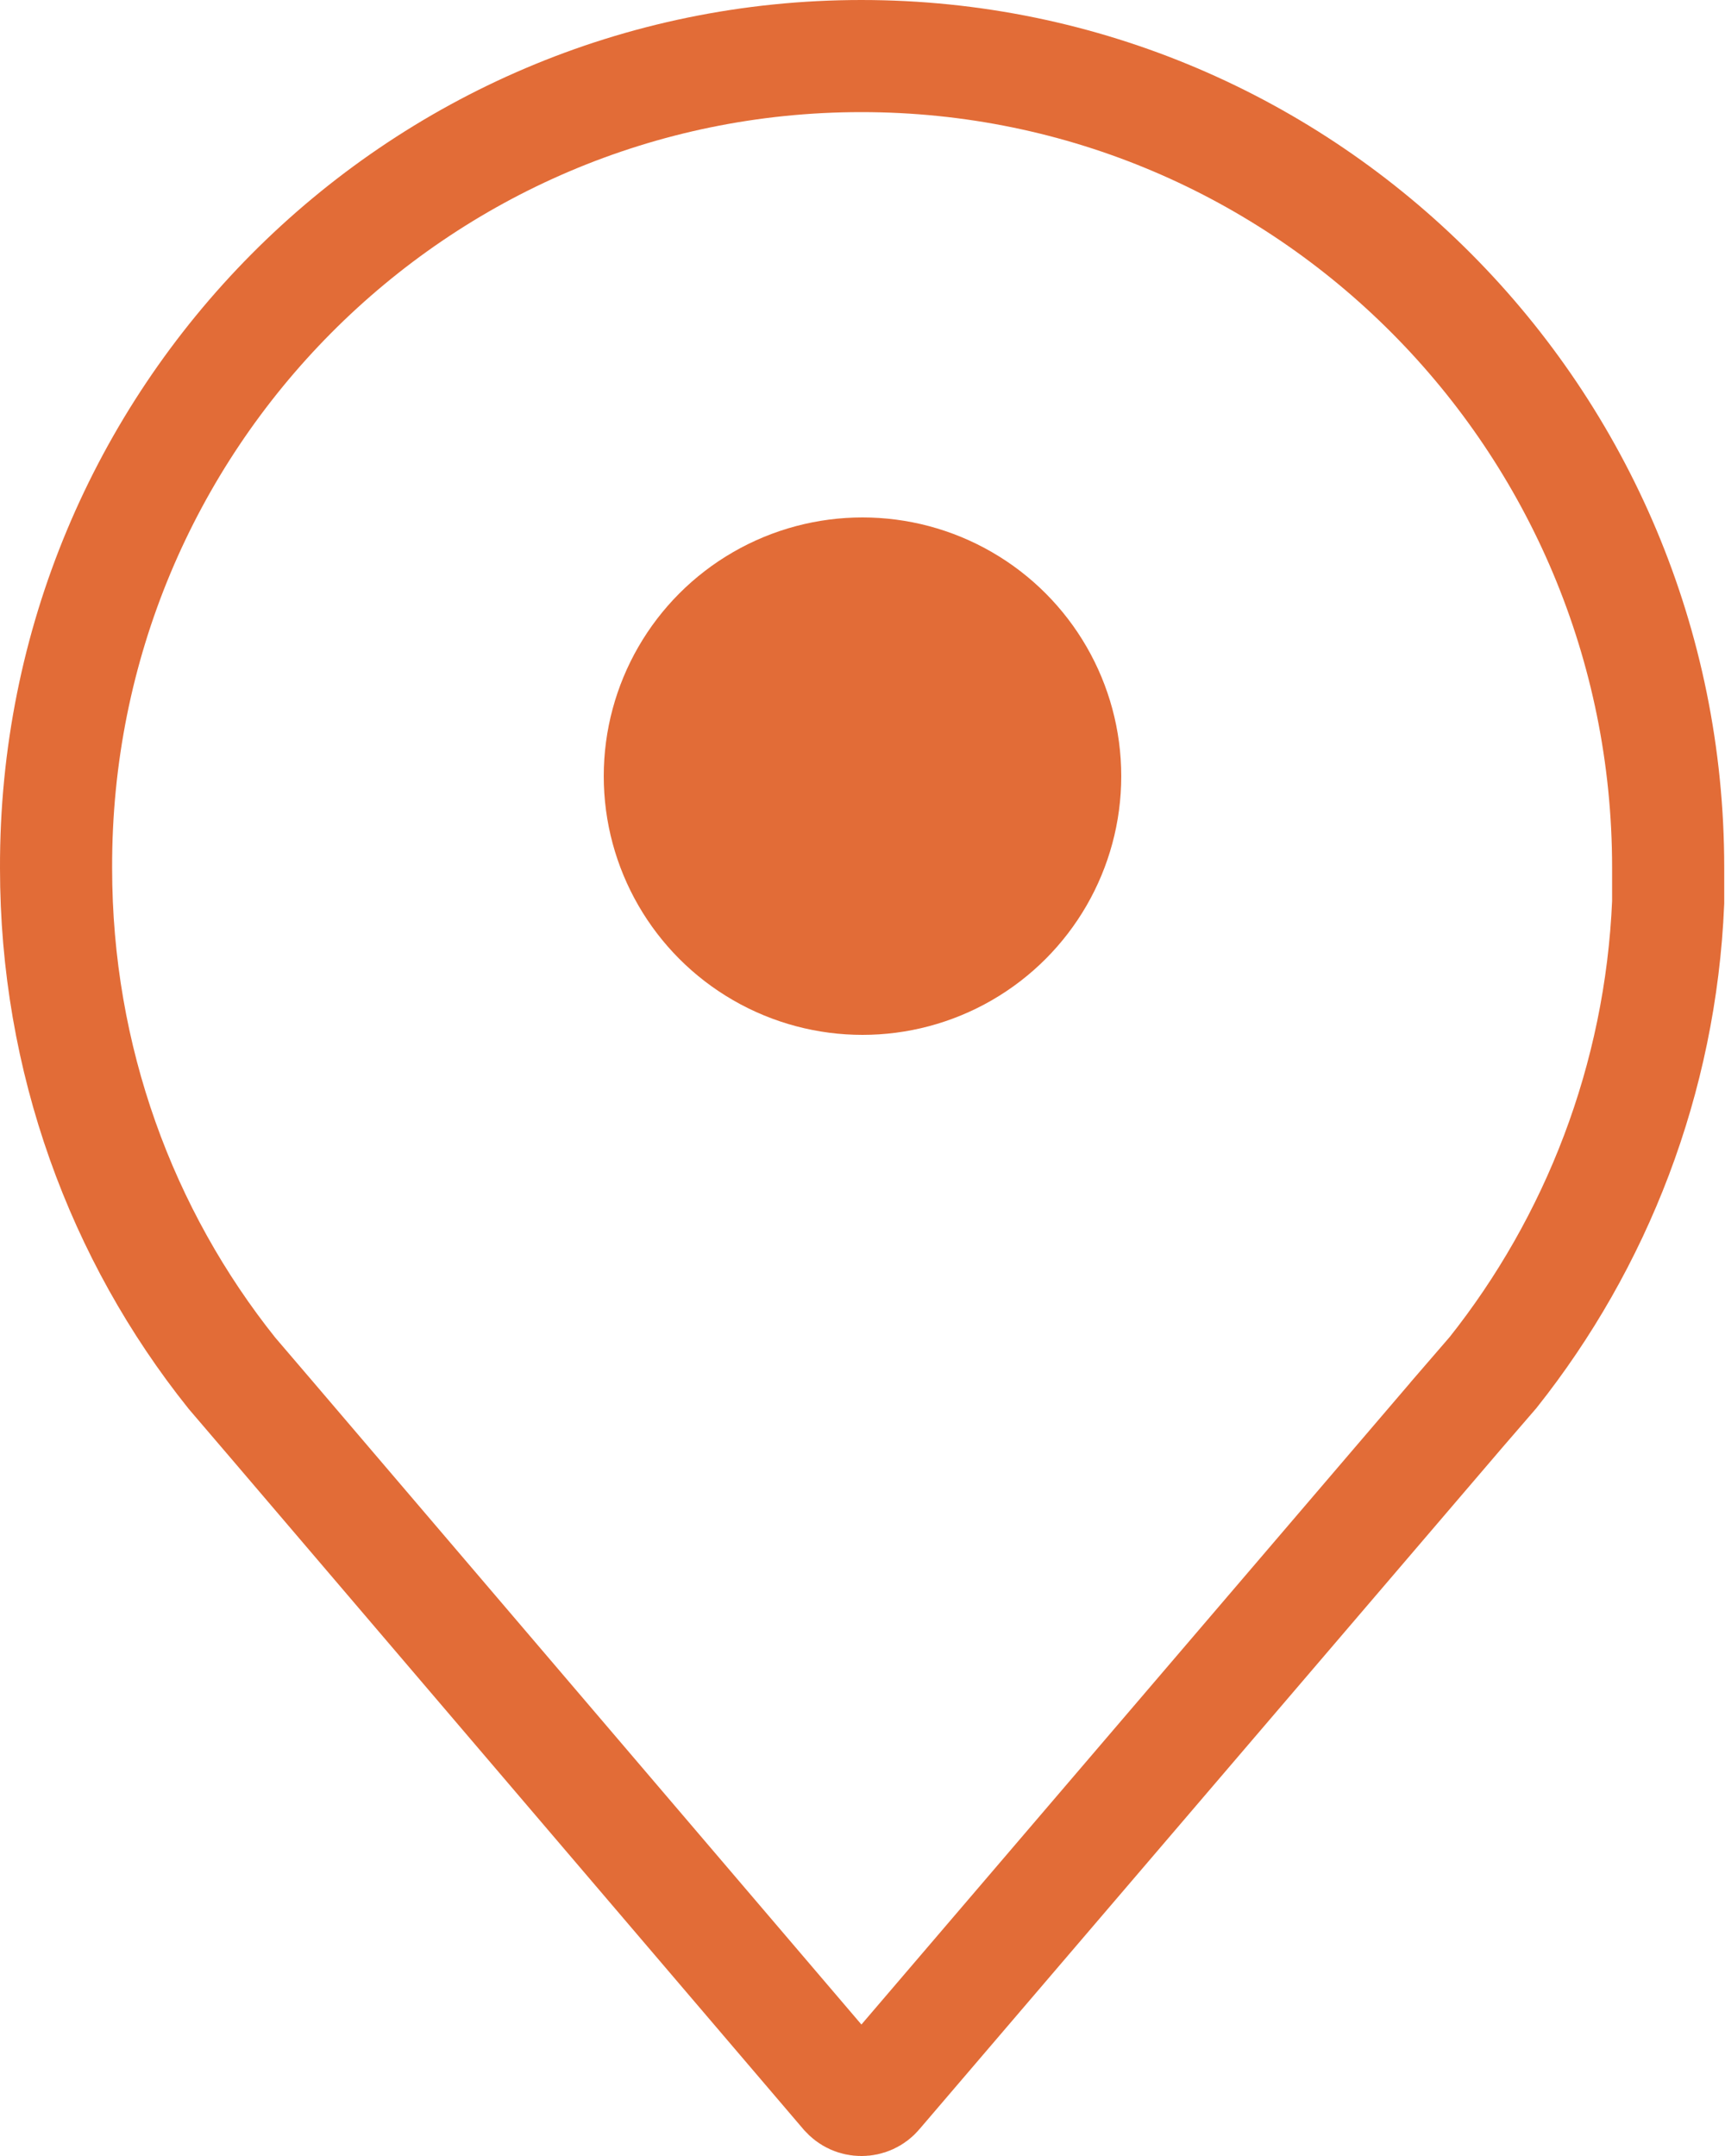 <svg width="20" height="25" viewBox="0 0 20 25" fill="none" xmlns="http://www.w3.org/2000/svg">
<path d="M16.874 16.421L16.872 16.424L10.171 24.261L10.171 24.261L10.166 24.267C10.074 24.378 9.901 24.378 9.809 24.267L9.809 24.267L9.804 24.262L3.103 16.407L3.102 16.406L2.689 15.923C1.41 14.323 0.65 12.282 0.65 10.068L0.65 10.066C0.634 4.859 4.824 0.65 9.987 0.65C15.15 0.65 19.341 4.86 19.341 10.059V10.464C19.254 12.519 18.505 14.411 17.311 15.915L16.874 16.421Z" stroke="#E26C37" stroke-width="1.3"/>
<circle cx="10" cy="9" r="3" fill="#E26C37"/>
</svg>
